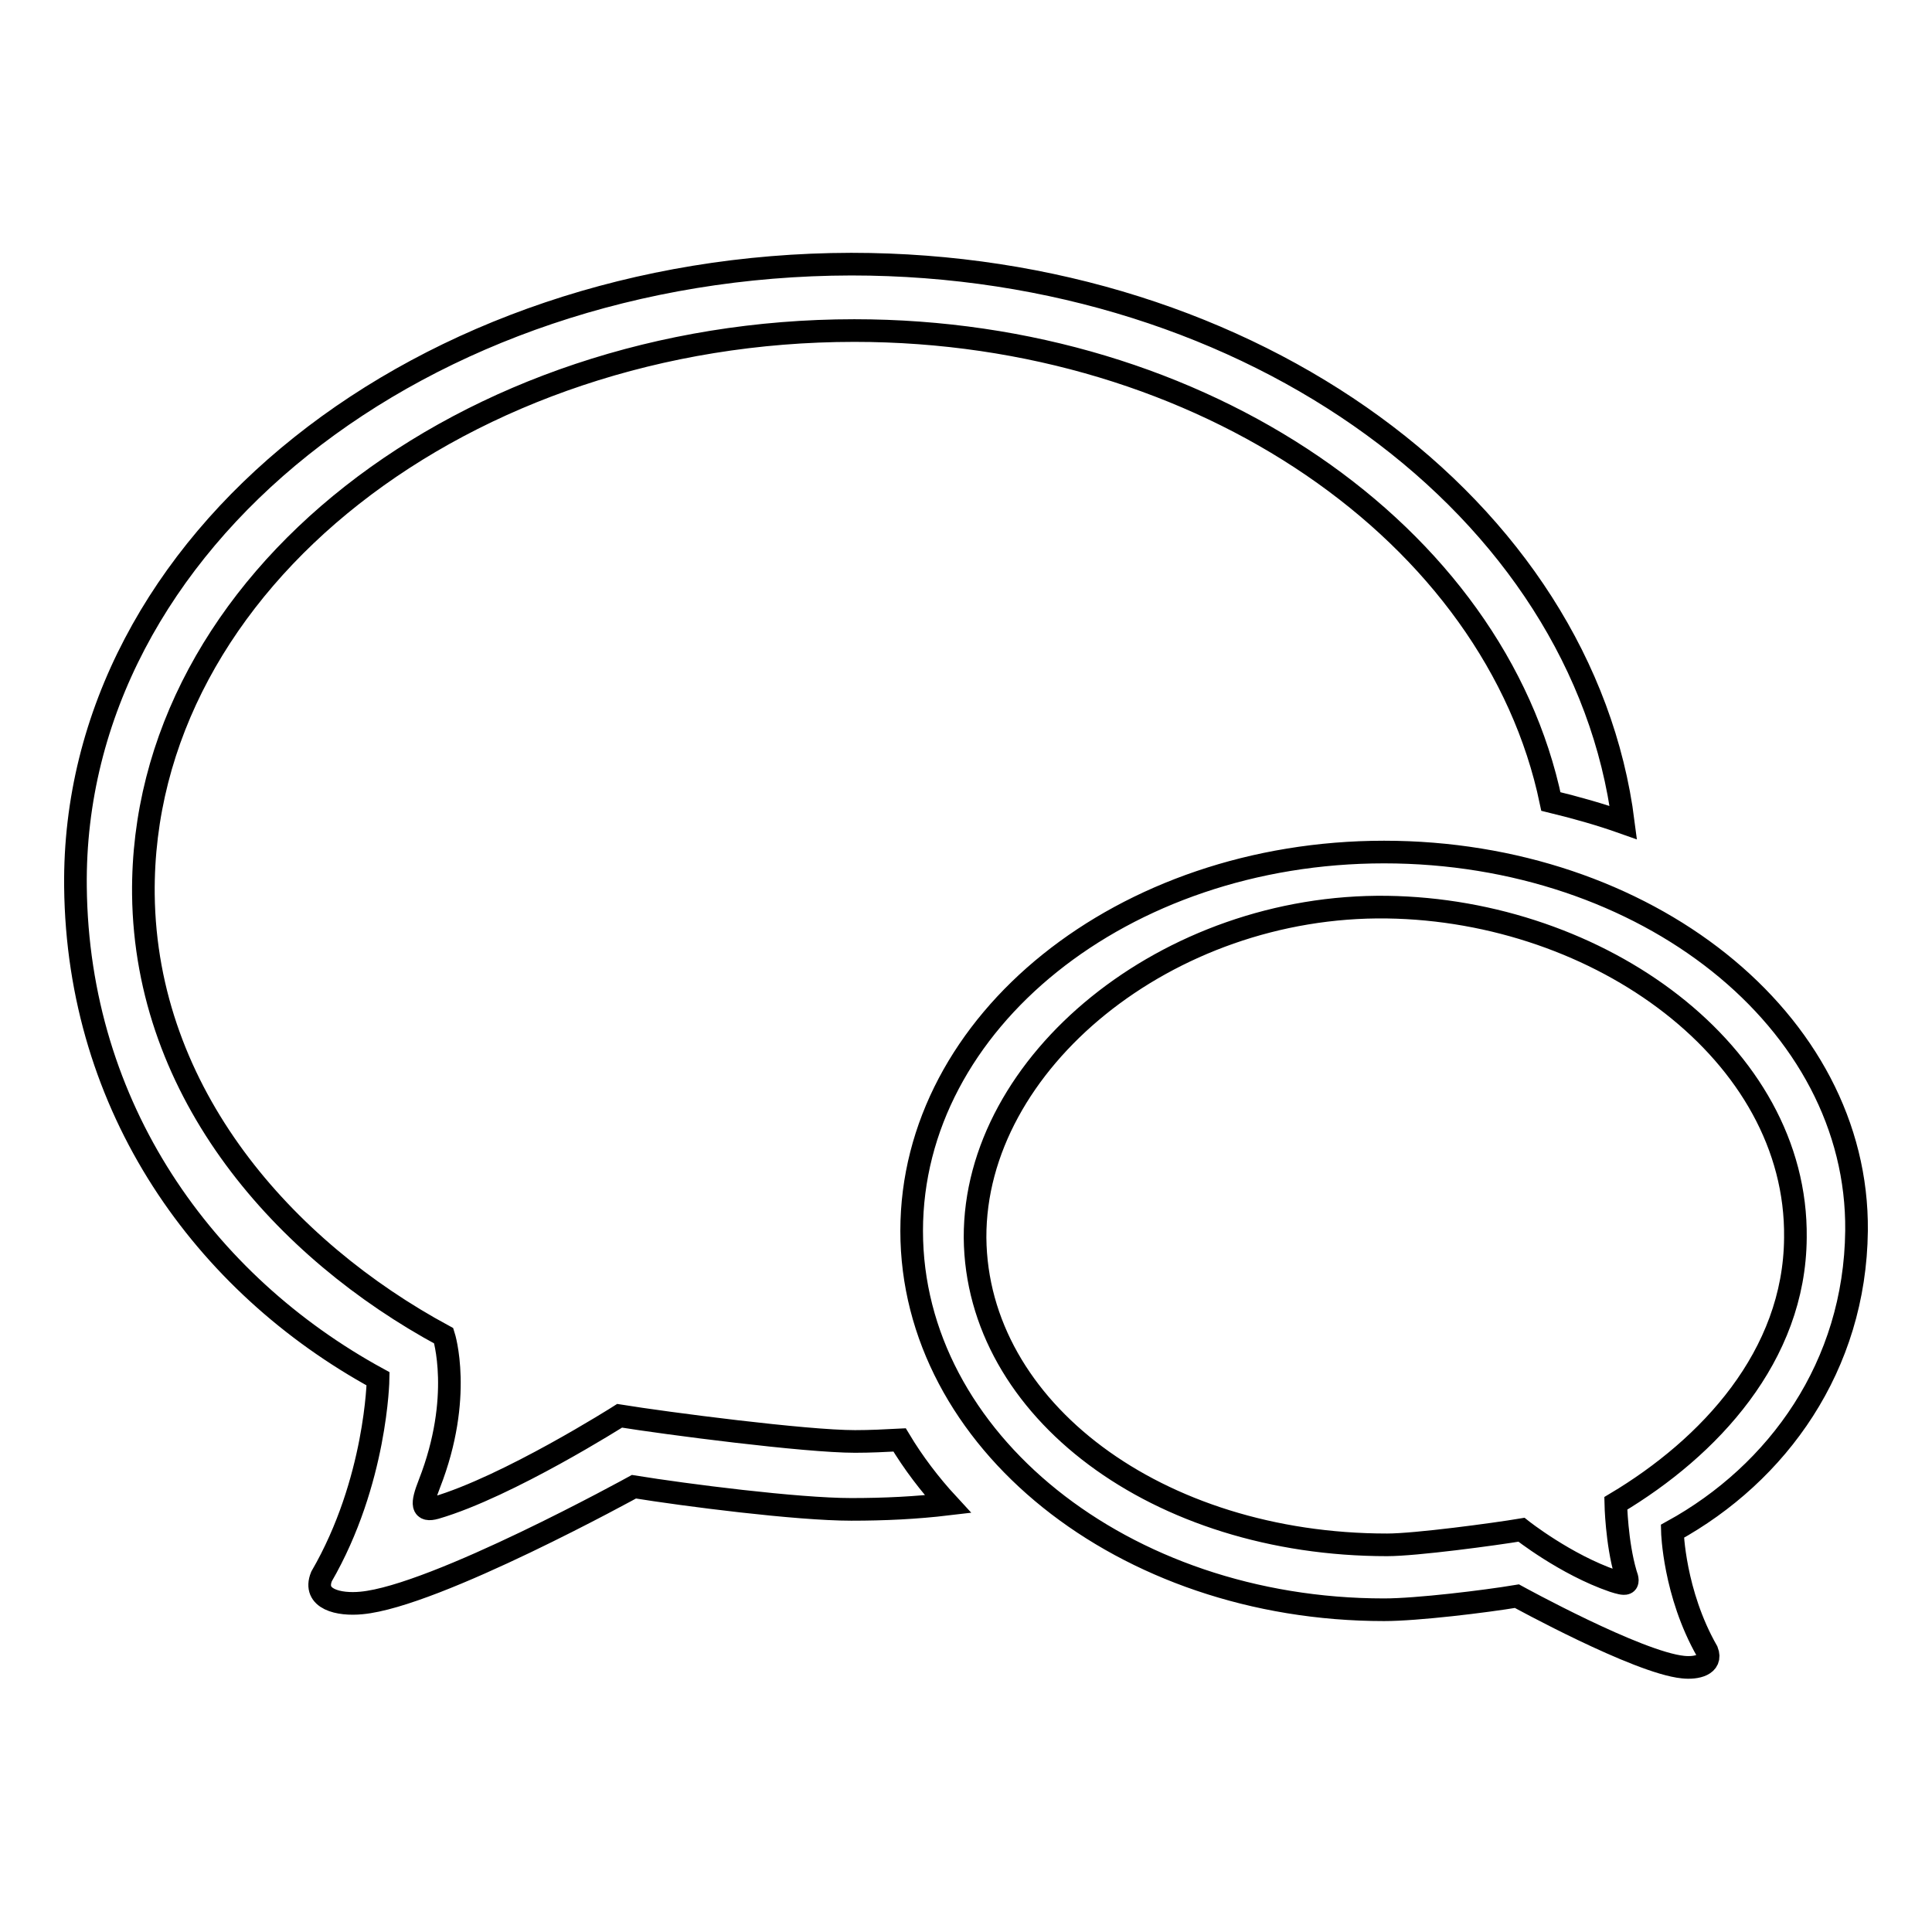 <?xml version="1.0" encoding="utf-8"?>
<!-- Svg Vector Icons : http://www.onlinewebfonts.com/icon -->
<!DOCTYPE svg PUBLIC "-//W3C//DTD SVG 1.1//EN" "http://www.w3.org/Graphics/SVG/1.1/DTD/svg11.dtd">
<svg version="1.1" xmlns="http://www.w3.org/2000/svg" xmlns:xlink="http://www.w3.org/1999/xlink" x="0px" y="0px" viewBox="0 0 256 256" enable-background="new 0 0 256 256" xml:space="preserve">
<g><g><path stroke-width="3" fill-opacity="0" stroke="#000000"  d="M246,163.1c0.3-27.9-28-50.2-62.6-50.2s-62.6,22.5-62.6,50.2c0,27.7,28,50.2,62.6,50.2c4.4,0,13.4-1.1,17.6-1.8c0,0,16,8.8,22,9.4c1.8,0.2,3.9-0.3,3.2-2.1c-4.4-7.7-4.6-15.9-4.6-15.9C235.6,195.2,245.8,181,246,163.1z M214.1,199.2c0,0,0.1,5.2,1.3,9.3c0.6,1.6,0,1.5-1.6,1c-6.4-2.2-12.2-6.8-12.2-6.8c-3.6,0.6-14,2-17.8,2c-30.4,0-54.4-17.9-54.6-40.7c-0.1-23.2,25.5-44.2,54.6-43.8c28.1,0.4,54.4,19.3,54.1,43.8C237.8,179.7,226.5,191.8,214.1,199.2z M113.3,191c-6.6,0-25-2.4-31.2-3.4c0,0-14.8,9.4-24.4,12.2c-1.8,0.5-1.9-0.4-0.8-3.2c4.5-11.5,1.9-19.6,1.9-19.6C37.7,165.6,19.3,145,19,118.5C18.6,77,61.8,43.8,113.2,43.8c46.2,0,84.9,27,92.3,62.4c3.3,0.8,6.5,1.7,9.6,2.8c-5.3-41.6-49.1-74-102.3-74C56,35.1,9.5,71.7,10,117.5c0.3,29.3,17,52.6,40.1,65.2c0,0-0.2,13.6-7.5,26.2c-1.2,3,2.3,3.8,5.3,3.5C57.7,211.5,84,197,84,197c6.8,1.1,21.6,3,28.8,3c4.4,0,8.6-0.2,12.8-0.7c-2.4-2.6-4.6-5.5-6.4-8.5C117.3,190.9,115.3,191,113.3,191z"/></g></g>
</svg>